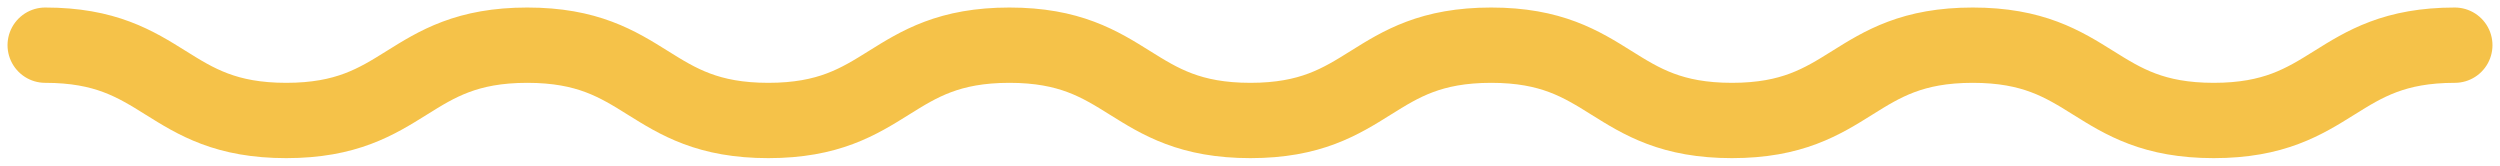 <?xml version="1.0" encoding="UTF-8"?> <svg xmlns="http://www.w3.org/2000/svg" width="166" height="11" viewBox="0 0 166 11" fill="none"> <path d="M163 3C154.997 3 154.997 8 146.994 8C138.992 8 138.992 3 130.989 3C122.986 3 122.986 8 115.002 8C106.999 8 106.999 3 99.015 3C91.012 3 91.012 8 83.028 8C75.025 8 75.025 3 67.023 3C59.02 3 59.02 8 51.017 8C43.014 8 43.014 3 35.011 3C27.008 3 27.008 8 19.005 8C11.003 8 11.003 3 3 3" stroke="#F5C249" stroke-width="5" stroke-miterlimit="10" stroke-linecap="round"></path> </svg> 